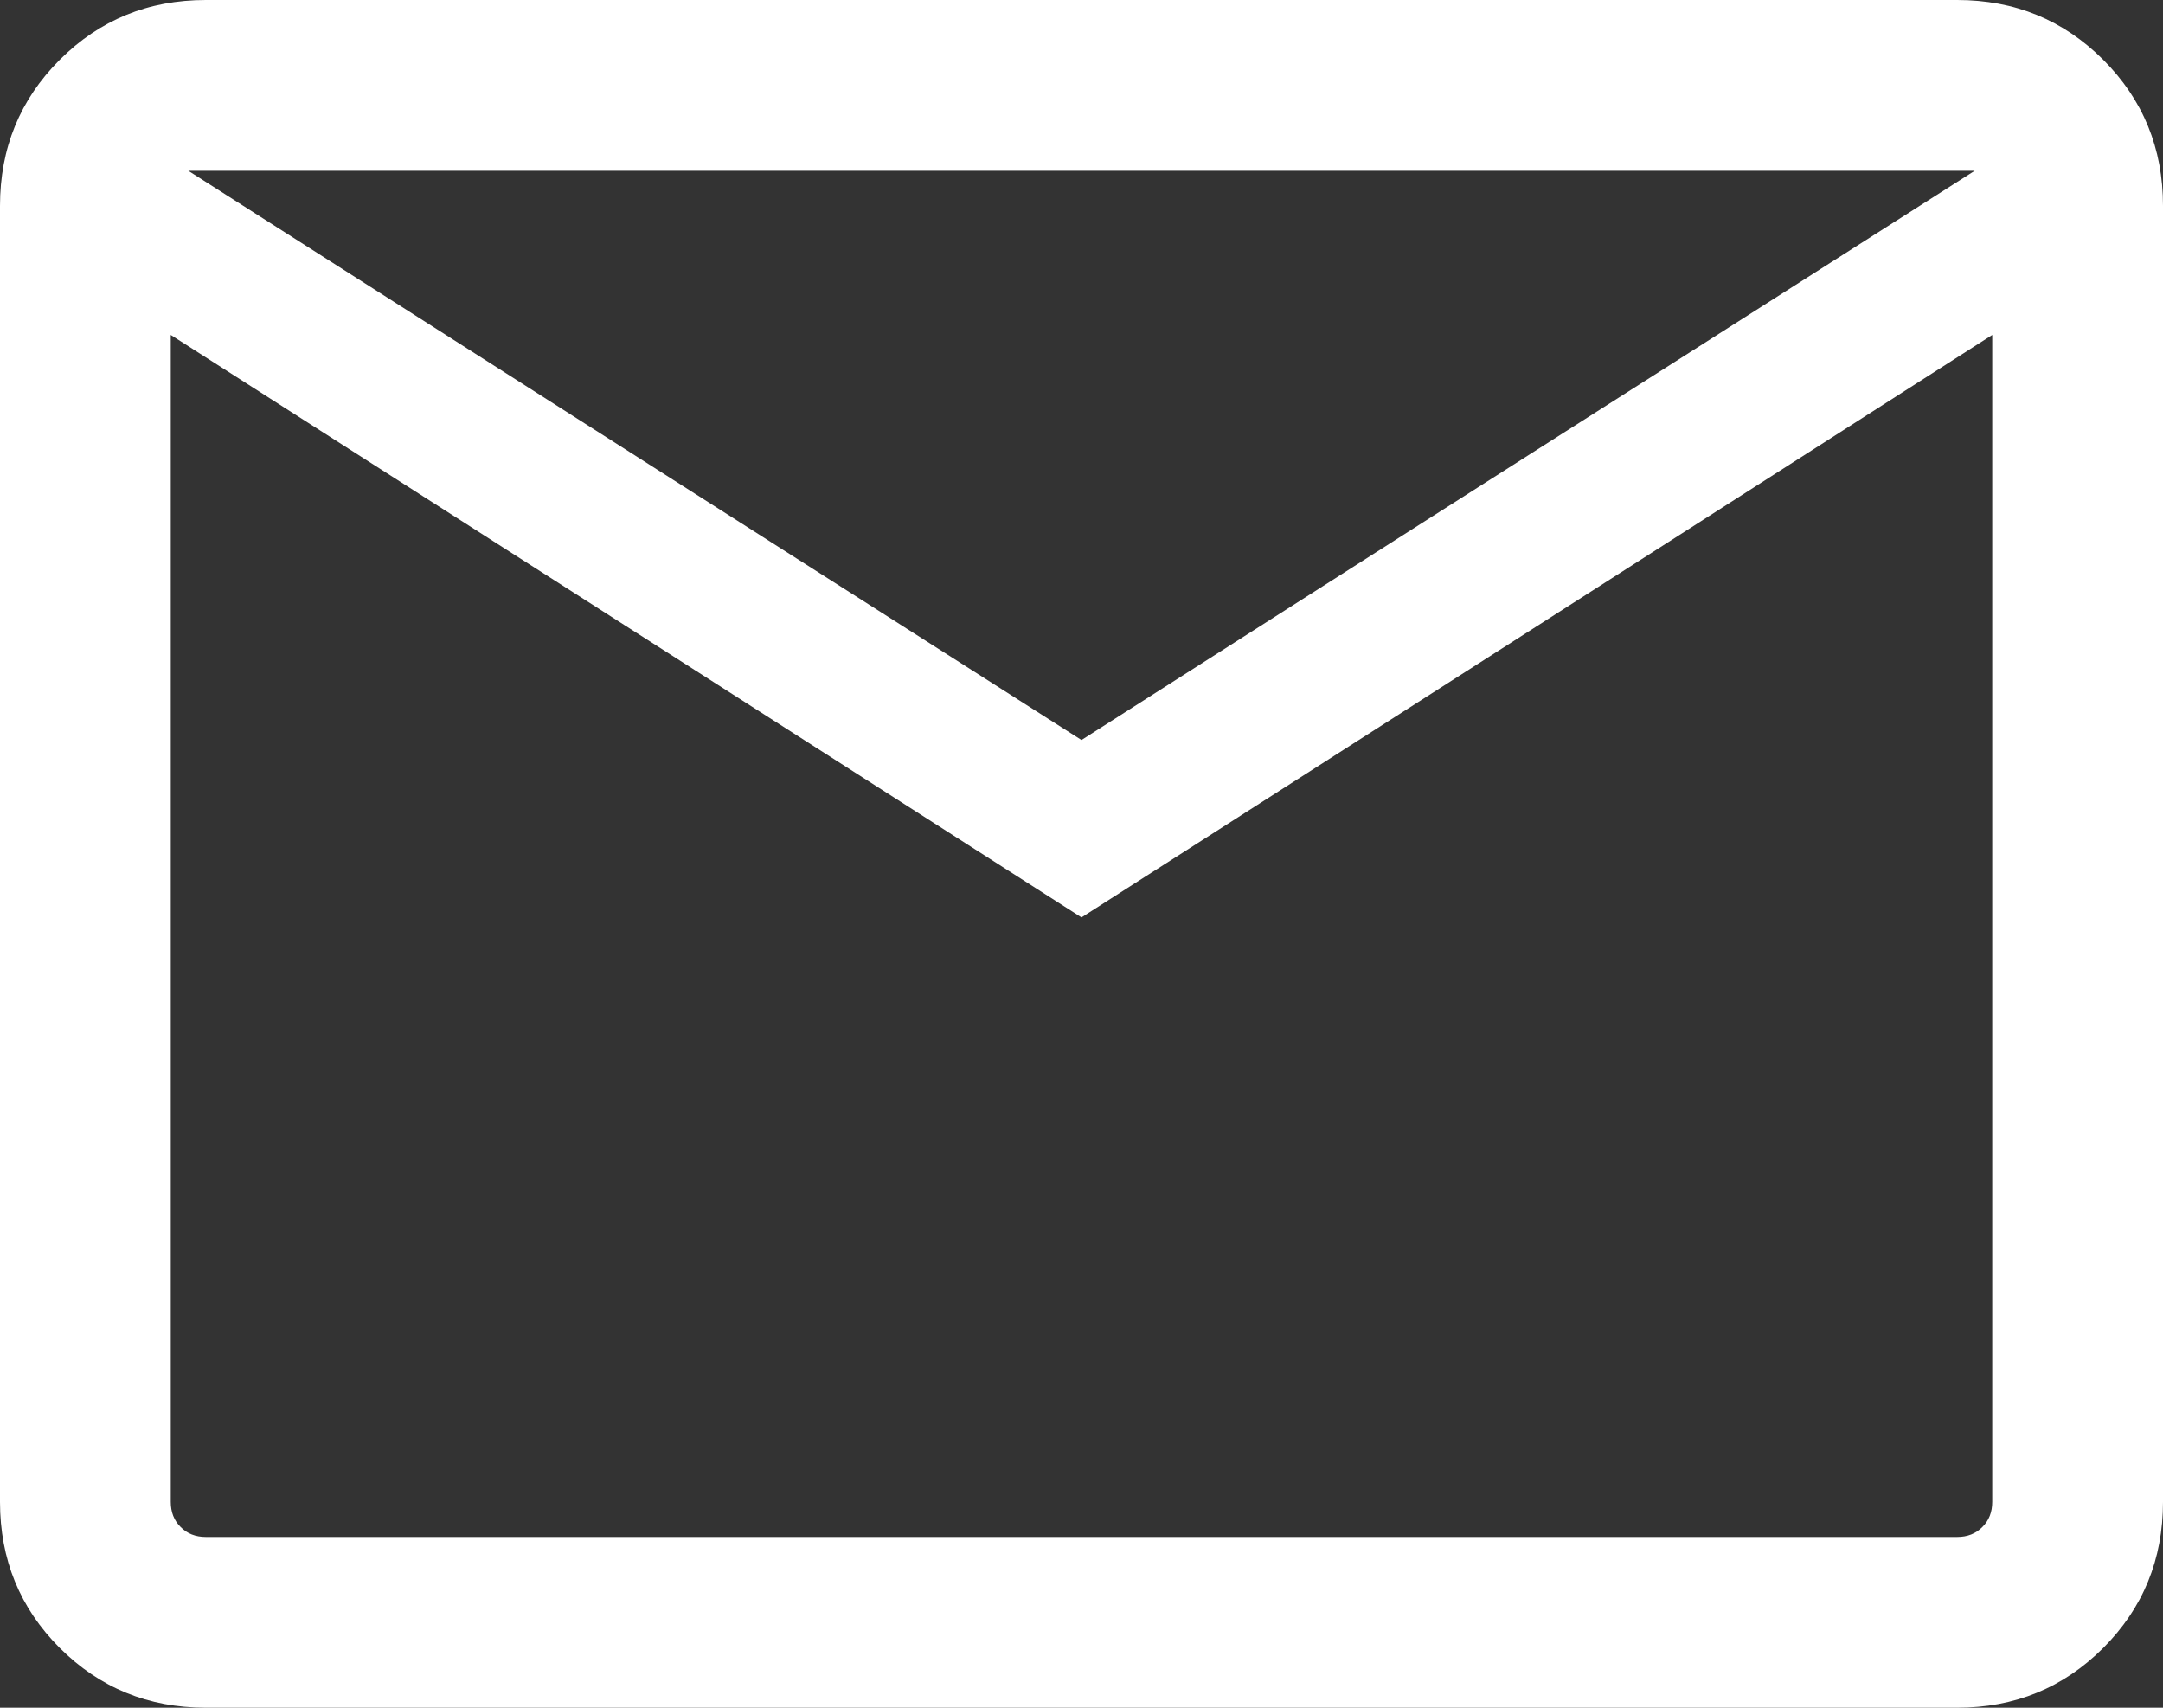 <?xml version="1.0" encoding="UTF-8"?>
<svg xmlns="http://www.w3.org/2000/svg" width="19" height="15" viewBox="0 0 19 15" fill="none">
  <rect x="0" y="0" width="19" height="15" fill="#333333" stroke="none"/>
  <path d="M1.808 15C1.303 15 0.875 14.825 0.525 14.475C0.175 14.125 0 13.697 0 13.192V1.808C0 1.303 0.175 0.875 0.525 0.525C0.875 0.175 1.303 0 1.808 0H17.192C17.697 0 18.125 0.175 18.475 0.525C18.825 0.875 19 1.303 19 1.808V13.192C19 13.697 18.825 14.125 18.475 14.475C18.125 14.825 17.697 15 17.192 15H1.808ZM9.5 8.058L1.5 2.942V13.192C1.5 13.282 1.529 13.356 1.587 13.413C1.644 13.471 1.718 13.5 1.808 13.5H17.192C17.282 13.5 17.356 13.471 17.413 13.413C17.471 13.356 17.5 13.282 17.5 13.192V2.942L9.5 8.058ZM9.5 6.5L17.346 1.5H1.654L9.5 6.5ZM1.5 2.942V1.5V13.192C1.5 13.282 1.529 13.356 1.587 13.413C1.644 13.471 1.718 13.5 1.808 13.5H1.5V2.942Z" fill="white"></path>
</svg>
